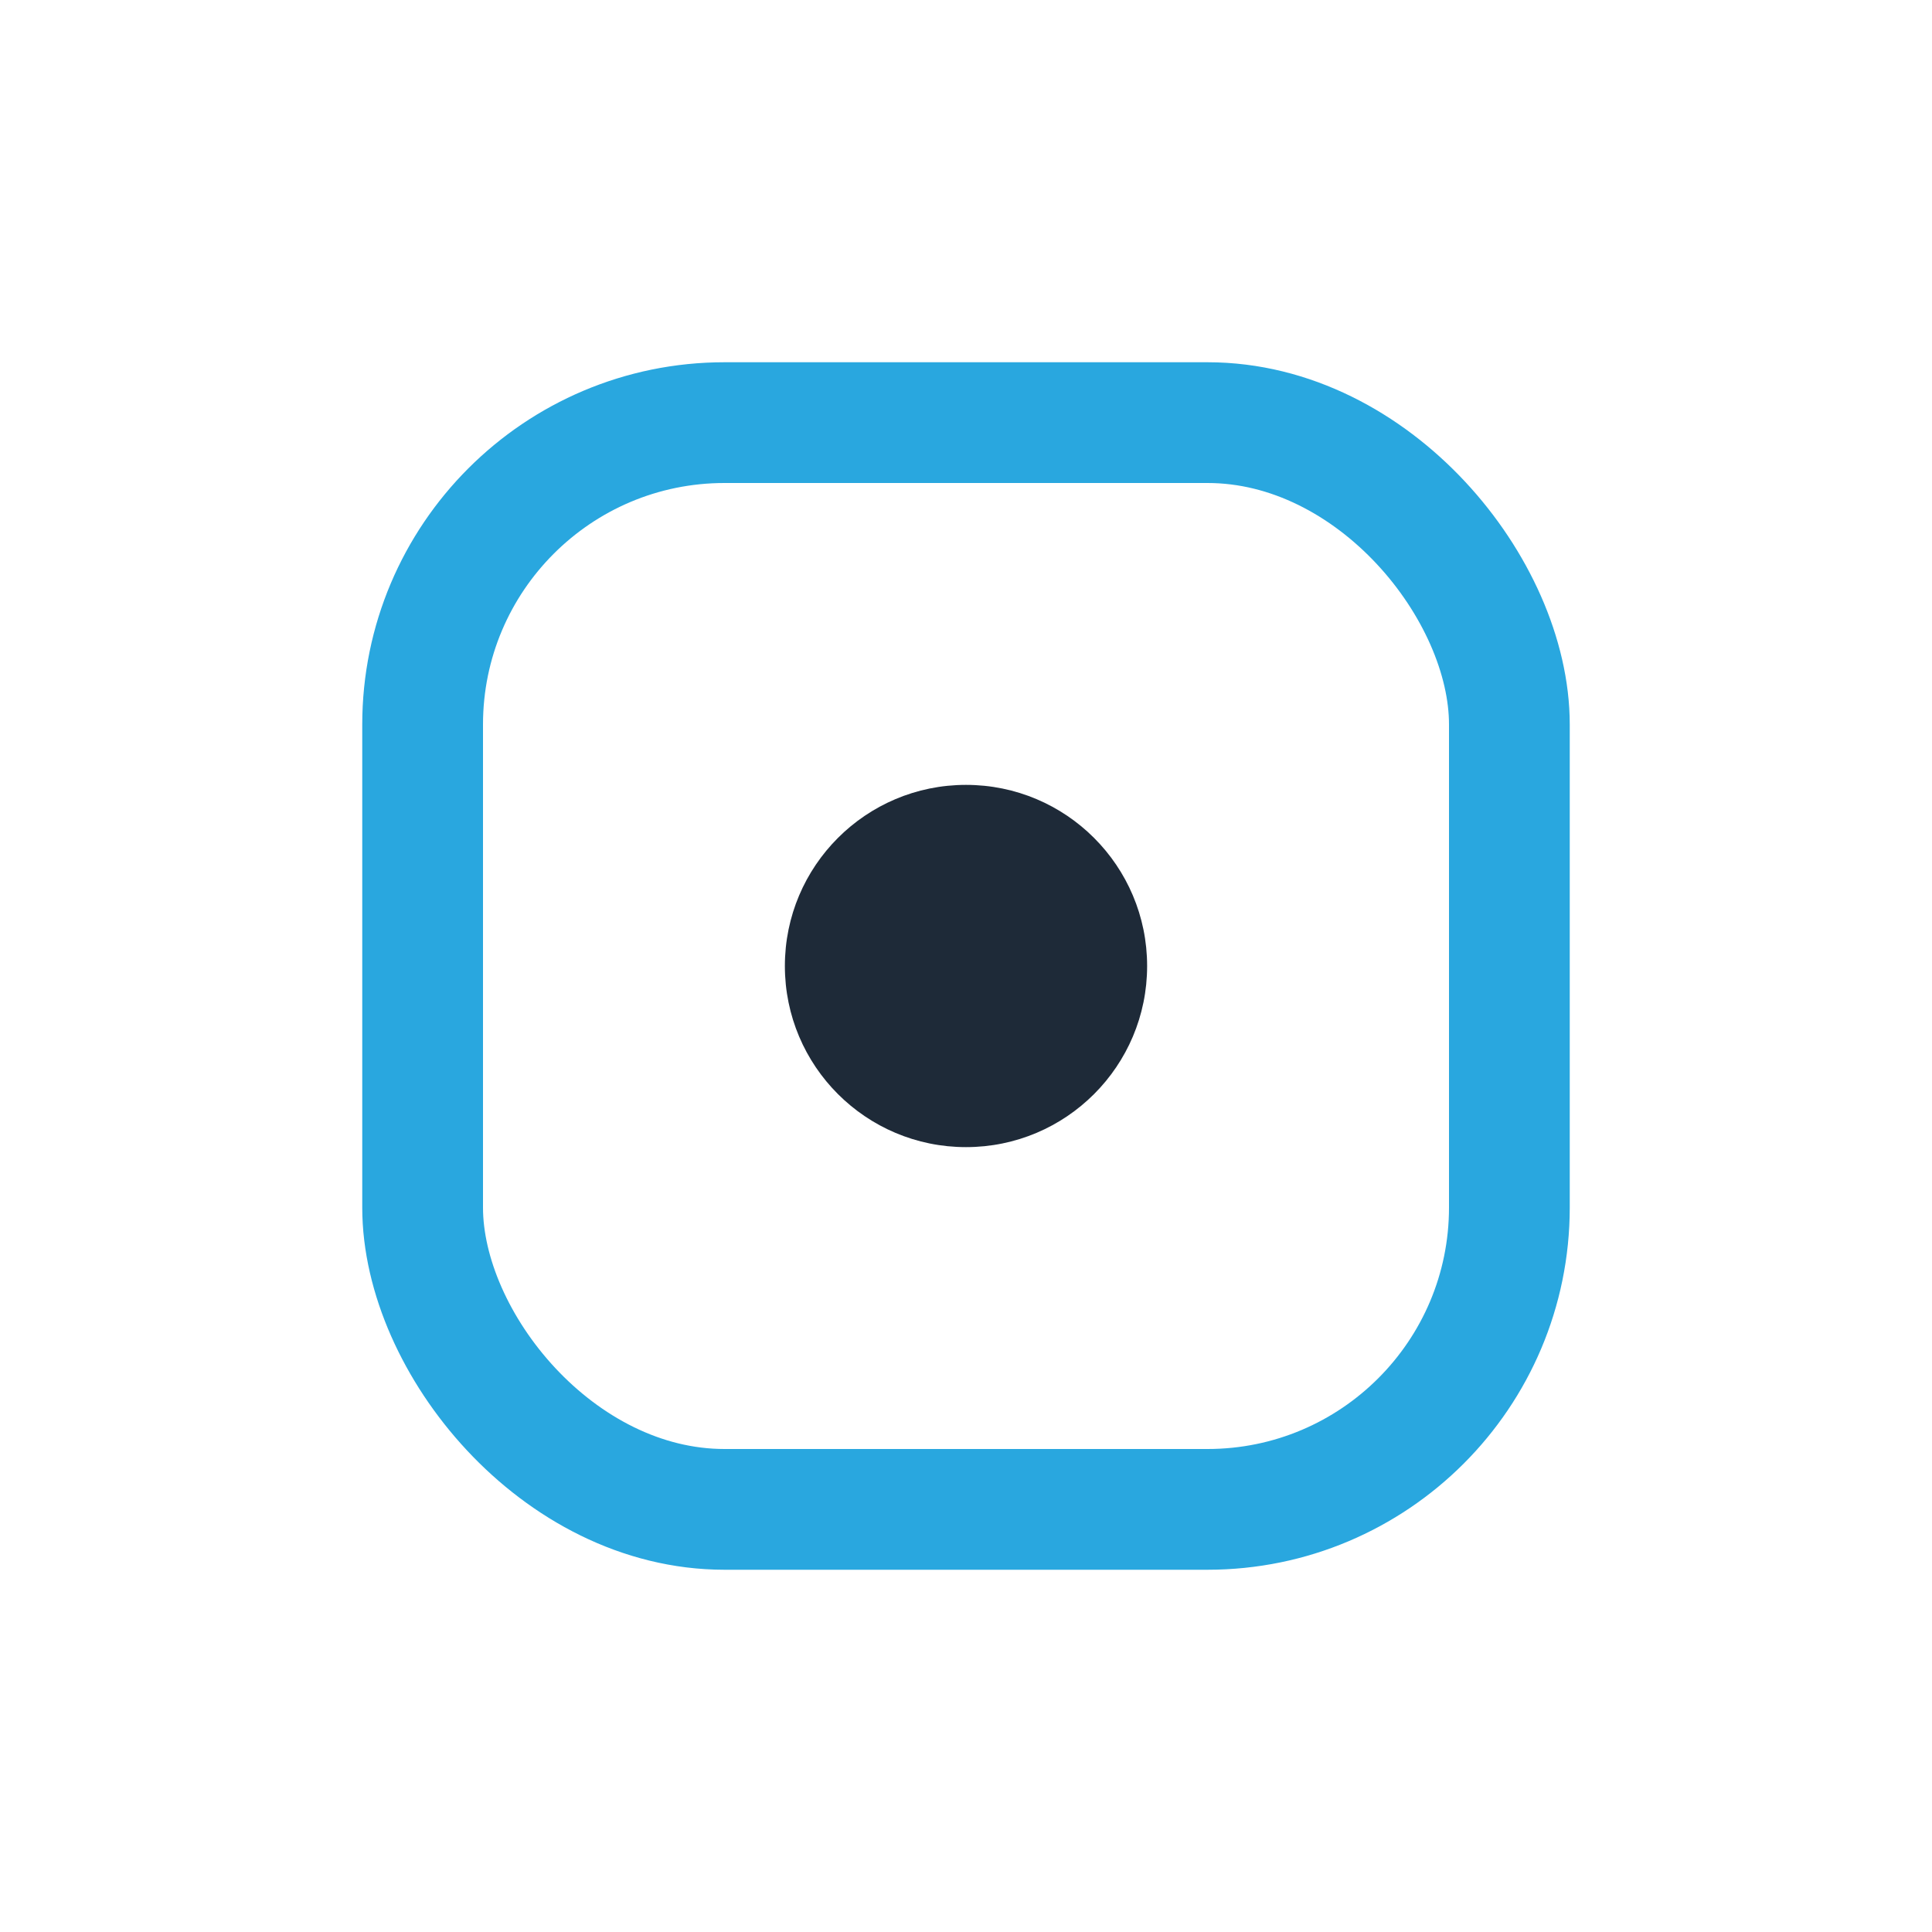 <?xml version="1.0" encoding="UTF-8"?>
<svg xmlns="http://www.w3.org/2000/svg" width="32" height="32" viewBox="0 0 32 32"><rect x="7" y="7" width="18" height="18" rx="5" fill="none" stroke="#29A7DF" stroke-width="2"/><circle cx="16" cy="16" r="3" fill="#1E2A38"/></svg>